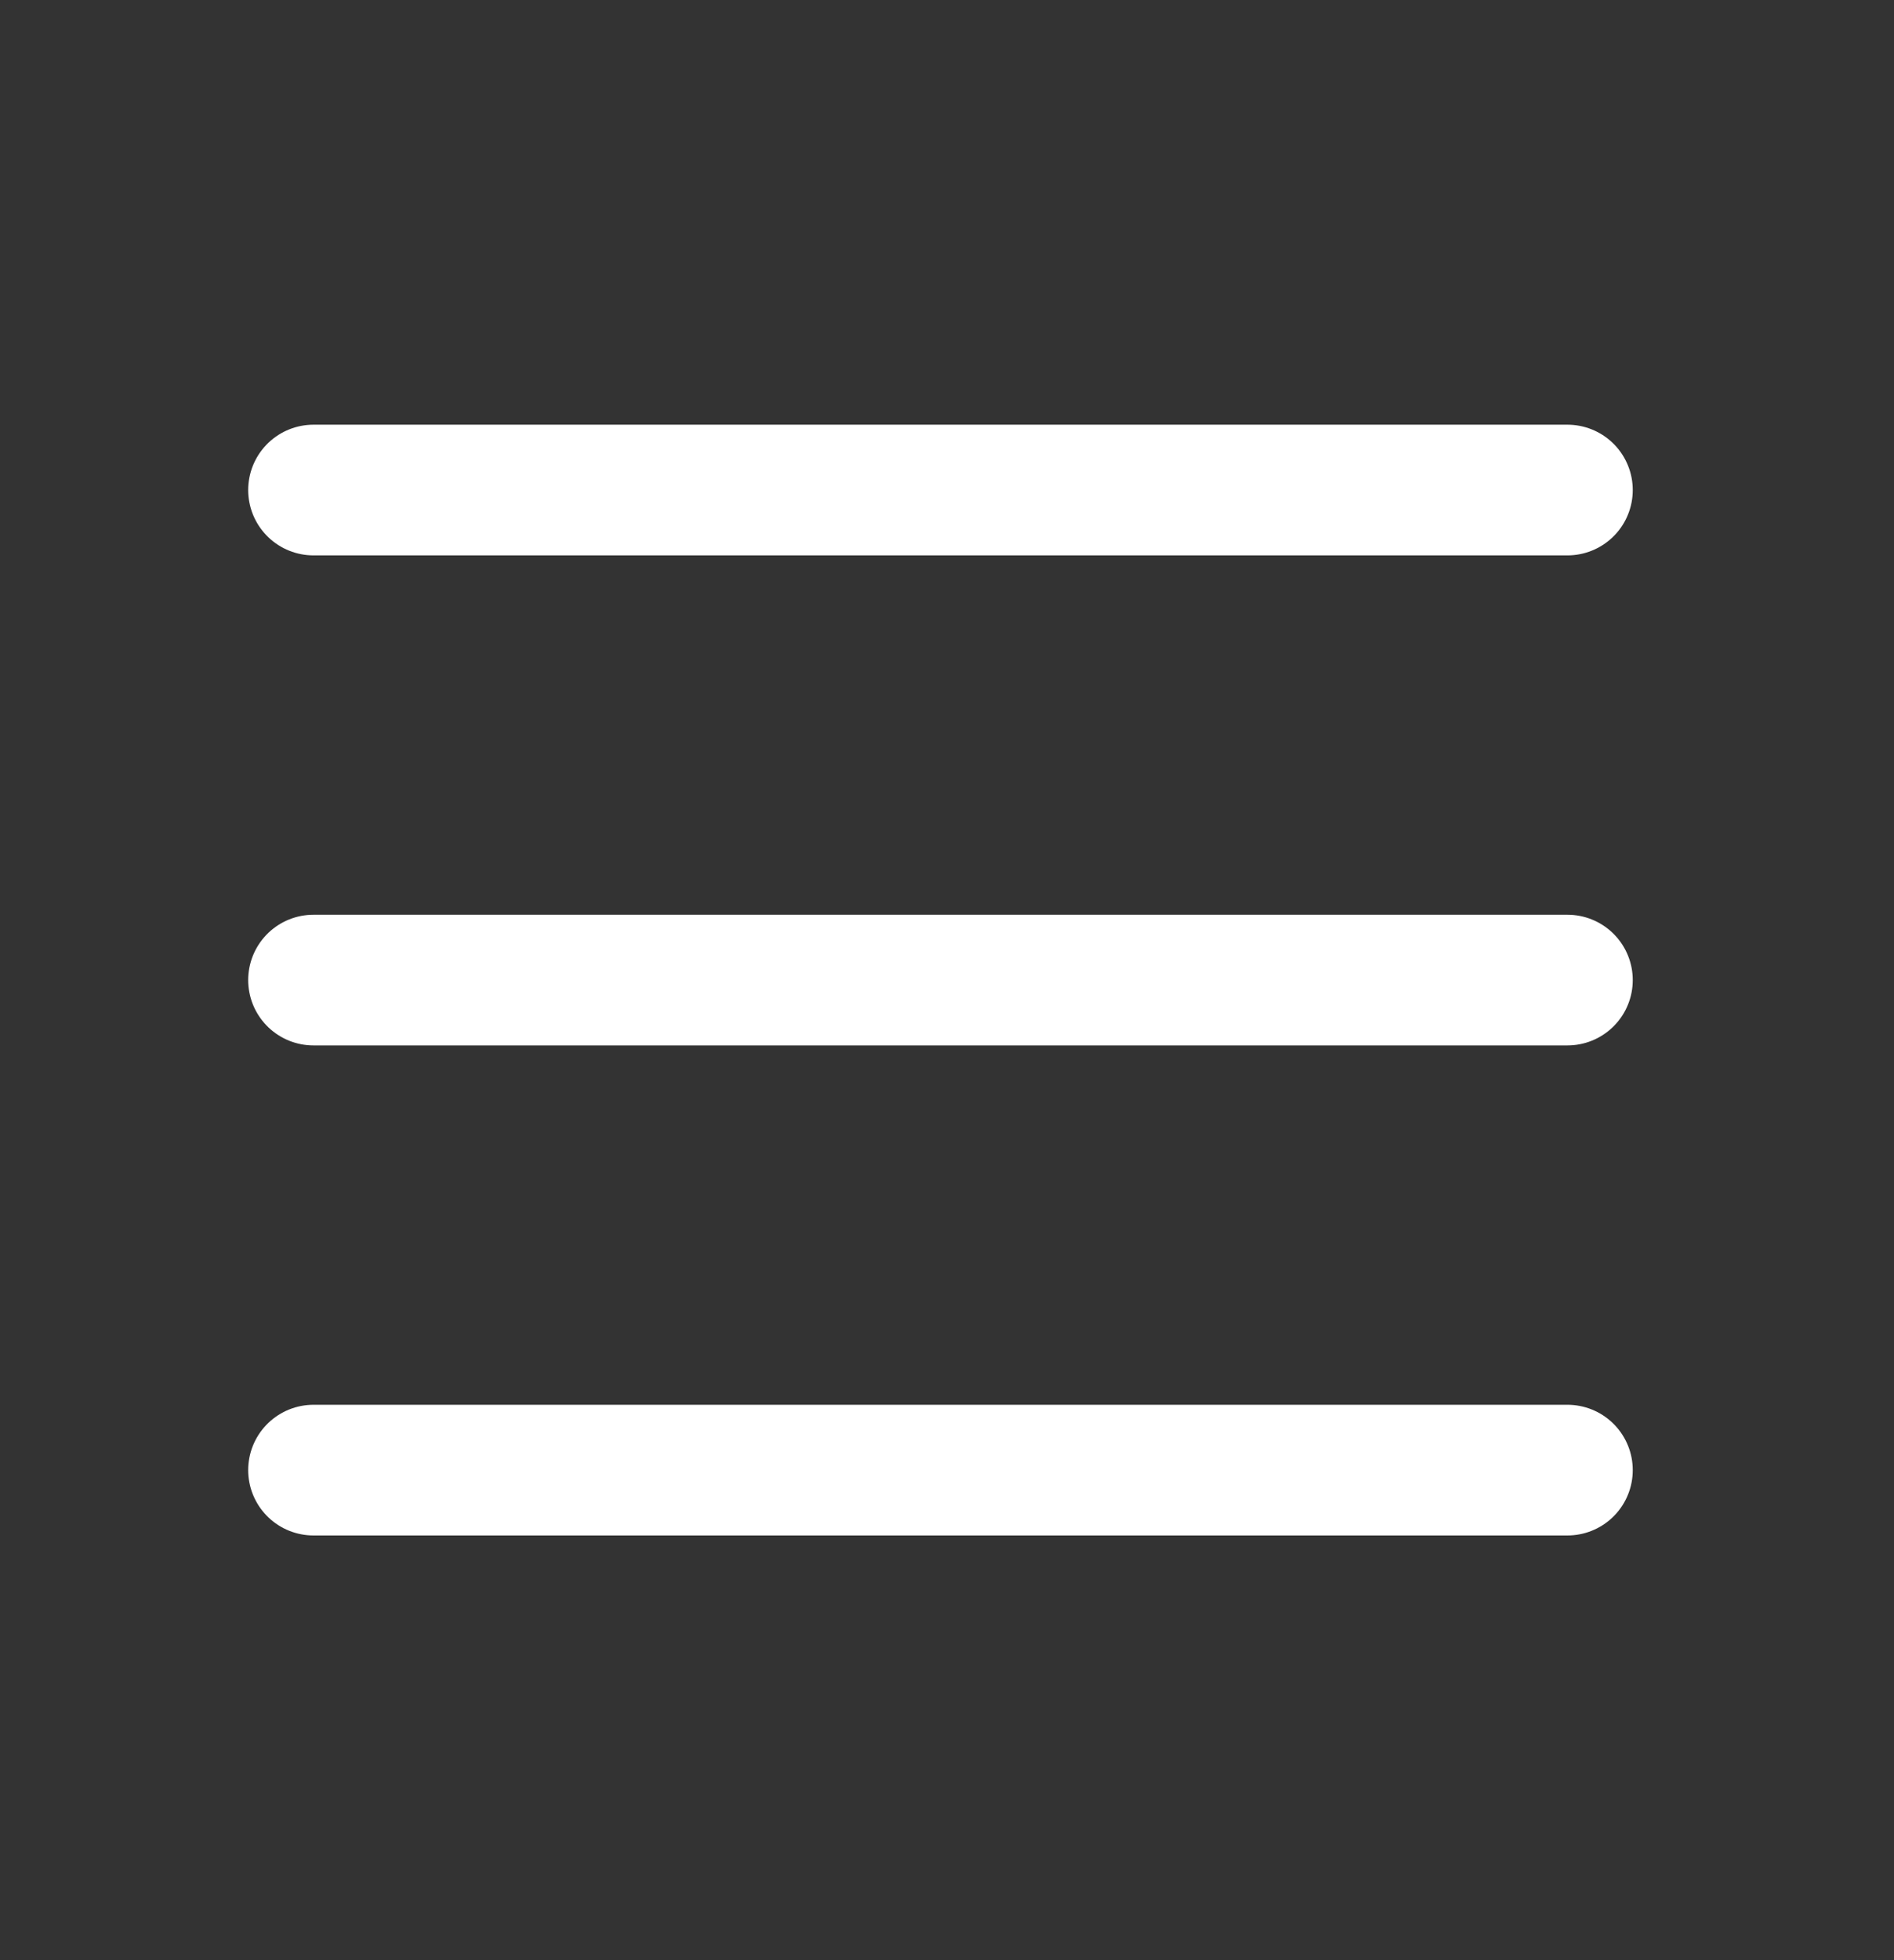 <svg width="29" height="30" viewBox="0 0 29 30" fill="none" xmlns="http://www.w3.org/2000/svg">
<rect x="0" y="0" width="29" height="30" fill="#333333" stroke="none"/>
<path d="M4.8 15H24" stroke="white" stroke-width="2" stroke-linecap="round" stroke-linejoin="round"/>
<path d="M4.8 7.5H24" stroke="white" stroke-width="2" stroke-linecap="round" stroke-linejoin="round"/>
<path d="M4.8 22.5H24" stroke="white" stroke-width="2" stroke-linecap="round" stroke-linejoin="round"/>
</svg>
